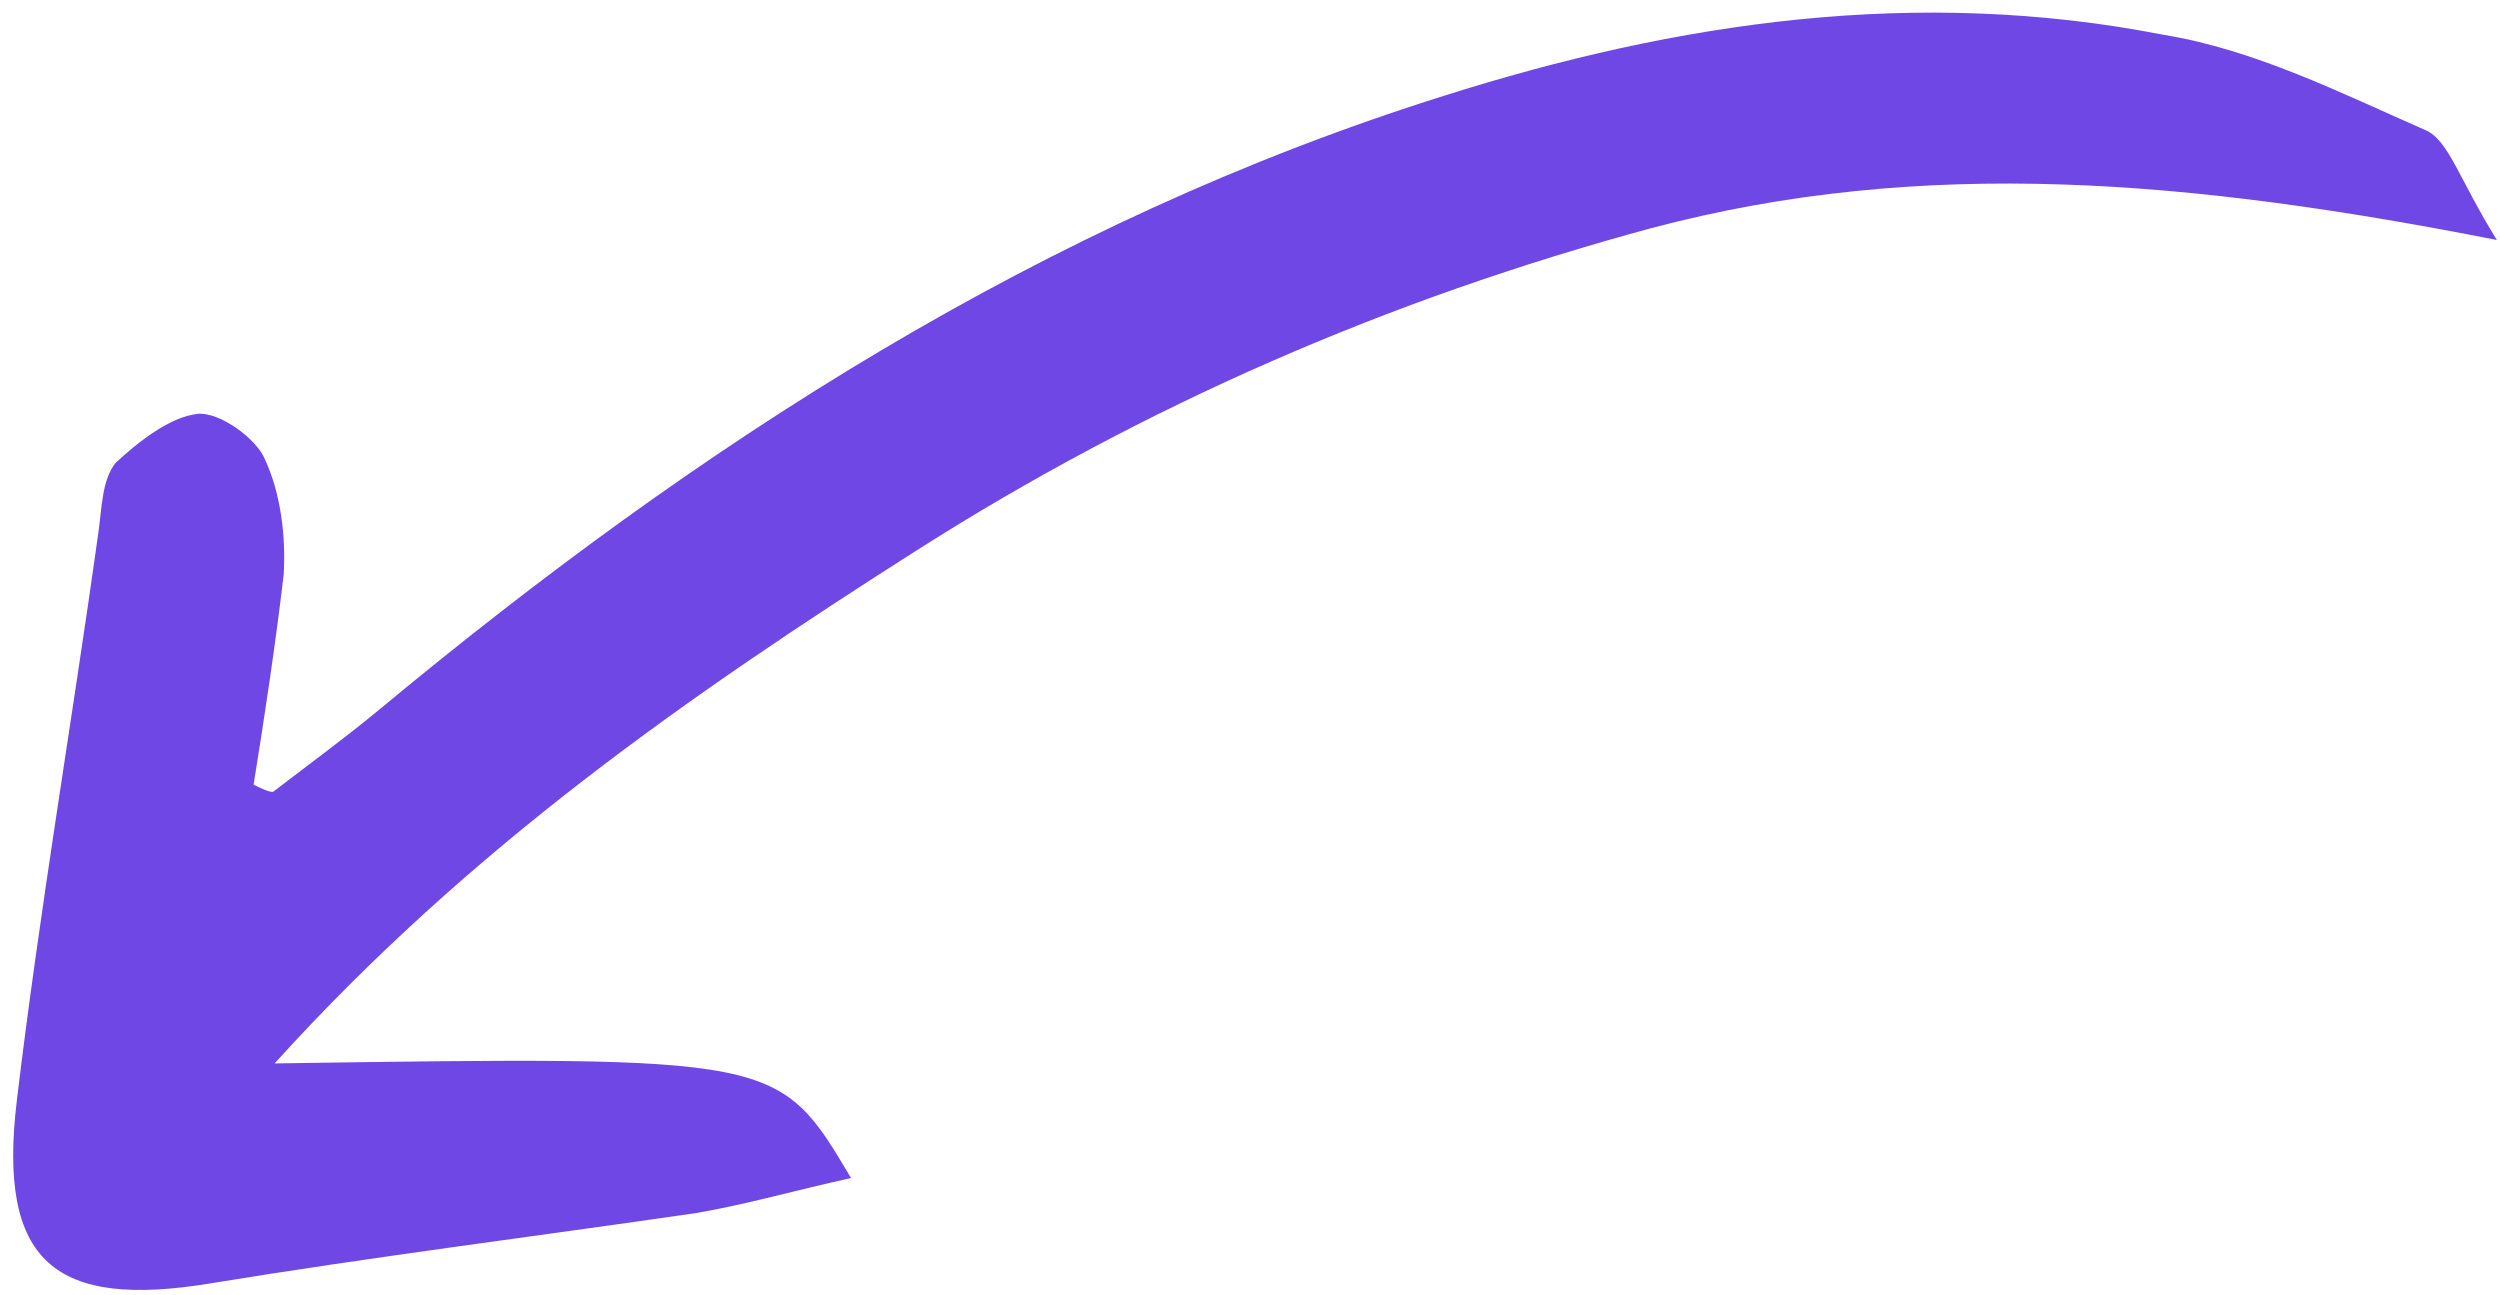 <svg width="166" height="86" viewBox="0 0 166 86" fill="none" xmlns="http://www.w3.org/2000/svg">
<path d="M165.792 15.935C163.283 11.897 162.587 9.305 161.067 8.647C155.419 6.173 149.726 3.294 143.619 2.304C127.341 -0.883 111.455 1.424 95.856 6.367C69.251 14.737 46.442 29.469 25.192 47.111C22.915 48.994 20.615 50.674 18.133 52.579C17.928 52.6 17.497 52.441 16.839 52.101C17.581 47.511 18.3 42.719 18.837 38.151C18.981 35.675 18.672 32.837 17.589 30.492C17.026 29.117 14.555 27.33 13.124 27.482C11.283 27.678 9.188 29.337 7.684 30.727C6.772 31.849 6.766 33.696 6.534 35.361C4.79 47.849 2.638 60.38 1.121 73.049C-0.185 83.851 3.667 86.926 14.031 85.207C24.804 83.444 35.622 82.087 46.212 80.549C49.462 79.997 52.873 79.019 56.51 78.222C51.697 70.122 51.697 70.122 18.235 70.611C31.16 56.317 45.776 46.148 60.868 36.544C75.959 26.94 92.156 19.884 109.639 15.15C127.737 10.352 145.496 11.946 165.792 15.935Z" fill="#6F47E5"/>
</svg>
